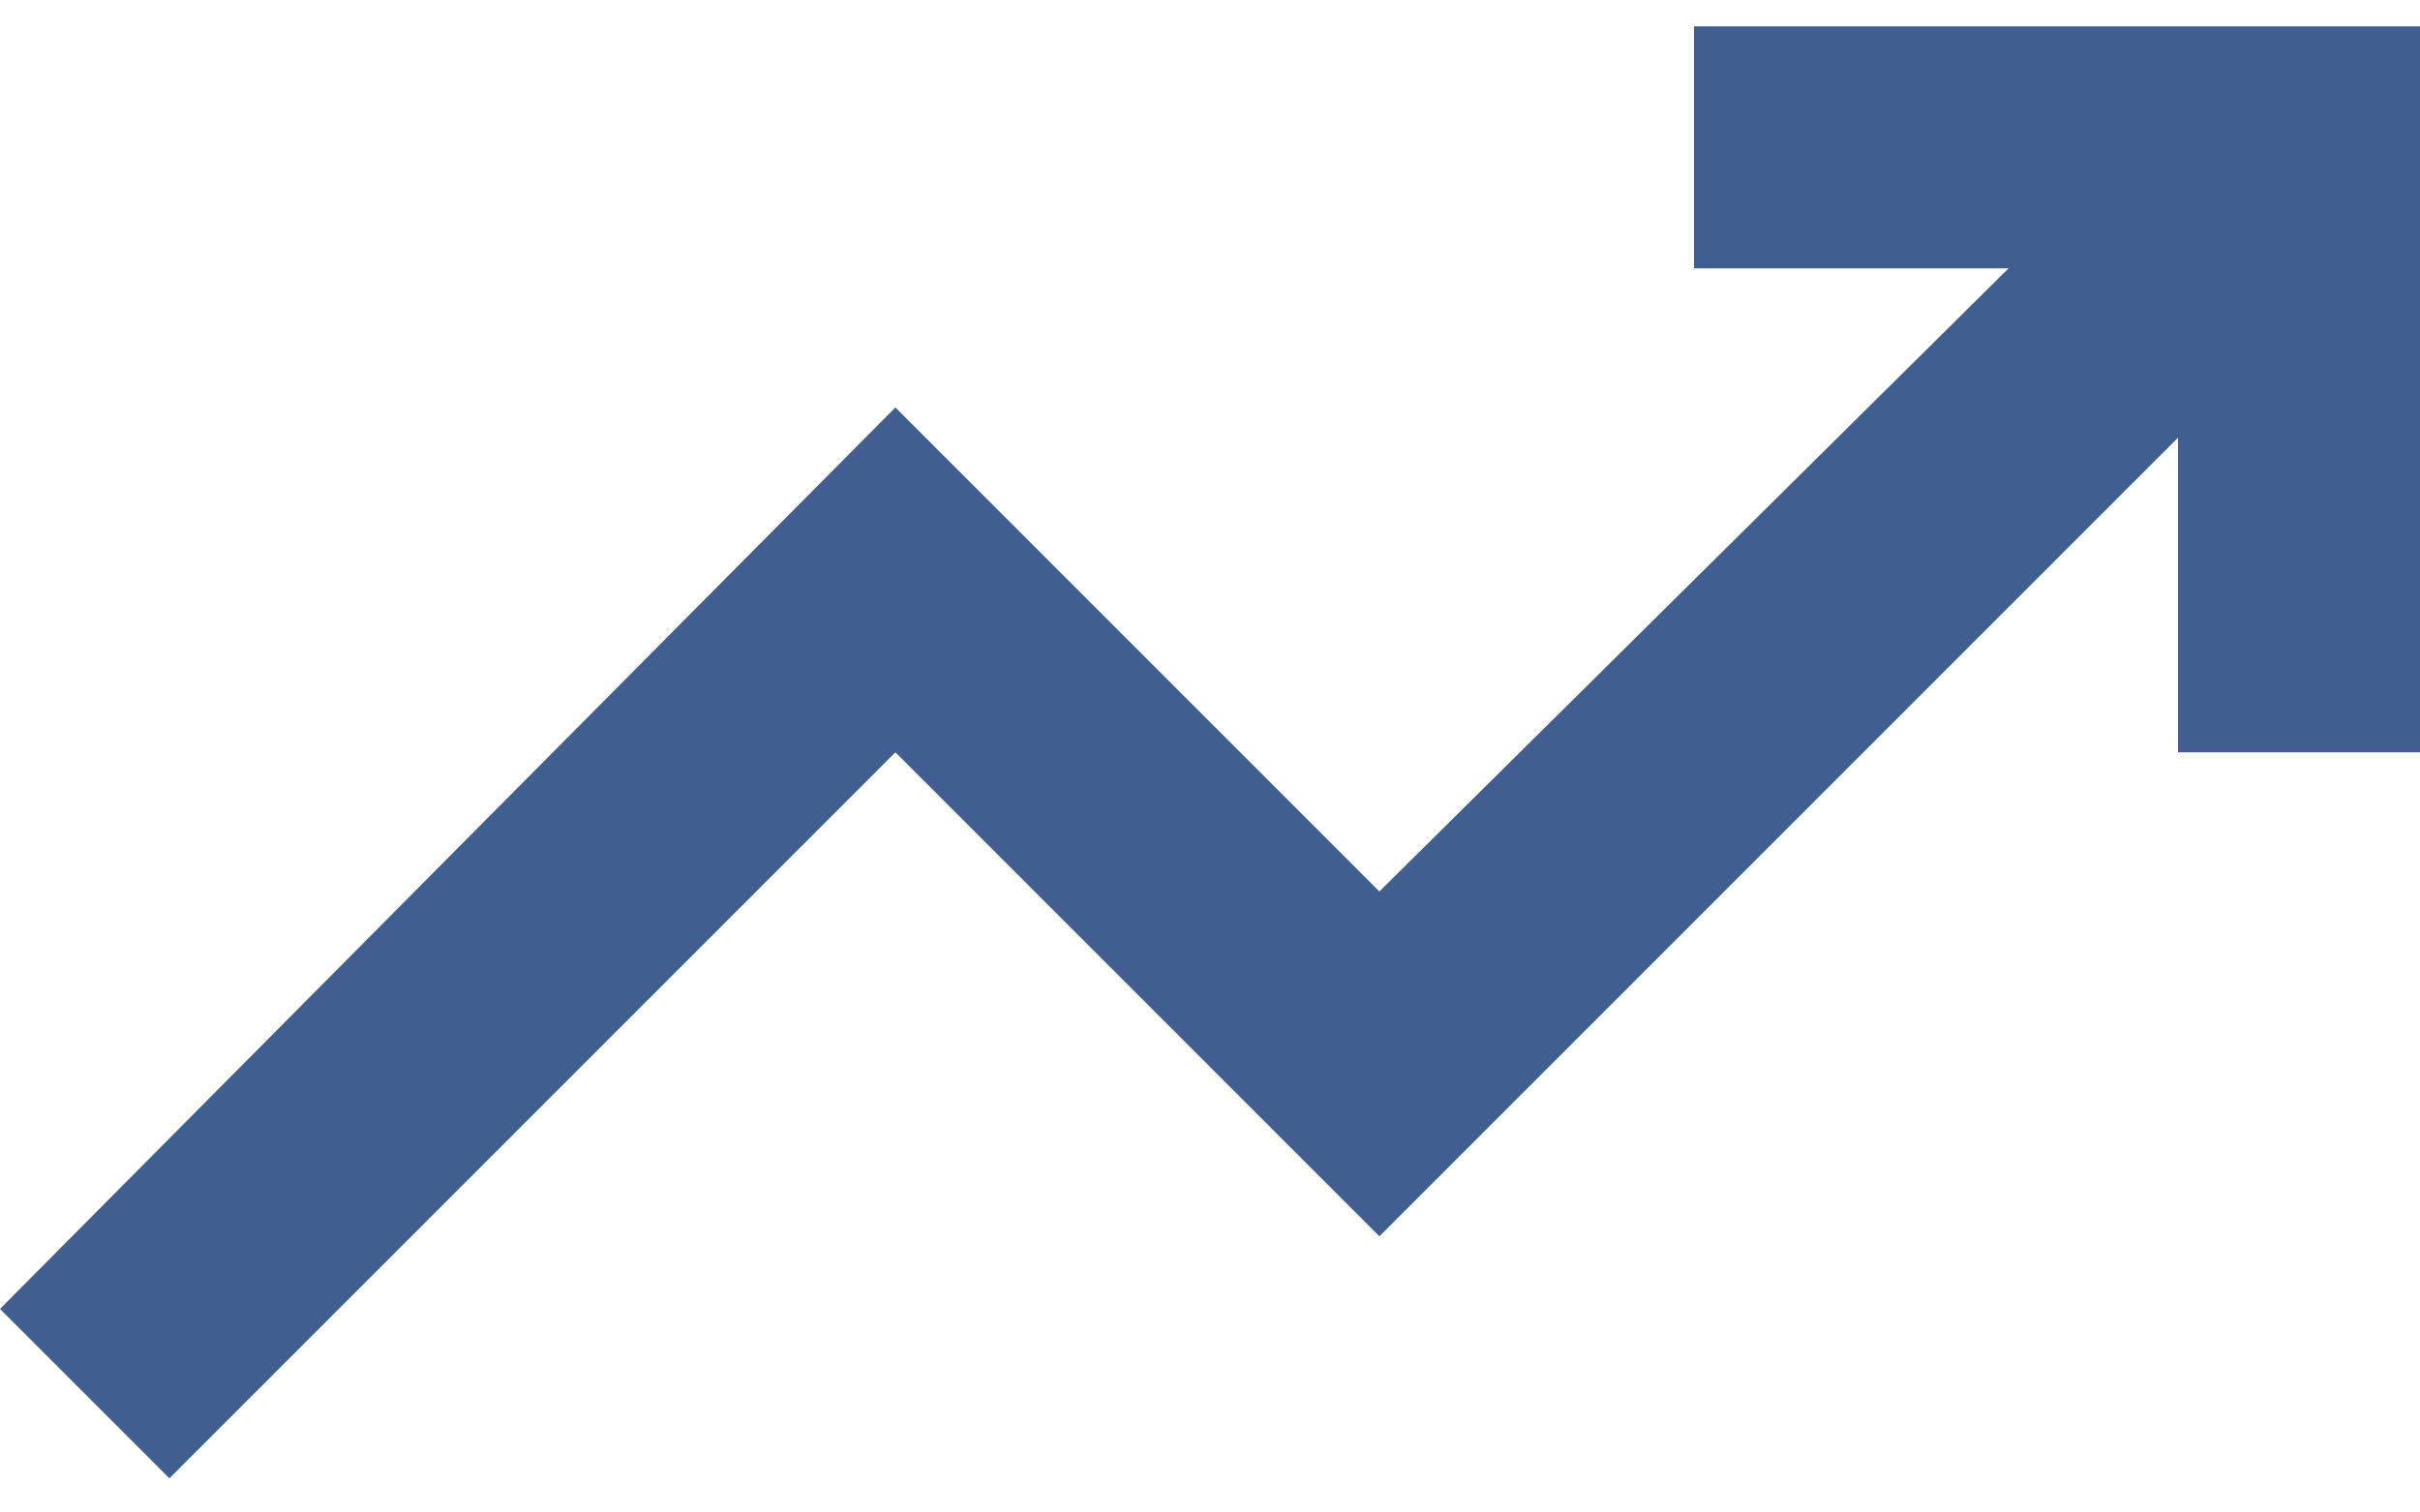 <svg width="40" height="25" viewBox="0 0 40 25" fill="none" xmlns="http://www.w3.org/2000/svg">
<path d="M2.8 24.435L0 21.635L14.8 6.735L22.8 14.735L33.2 4.435H28V0.435H40V12.435H36V7.235L22.8 20.435L14.8 12.435L2.8 24.435Z" fill="#405F90"/>
</svg>

